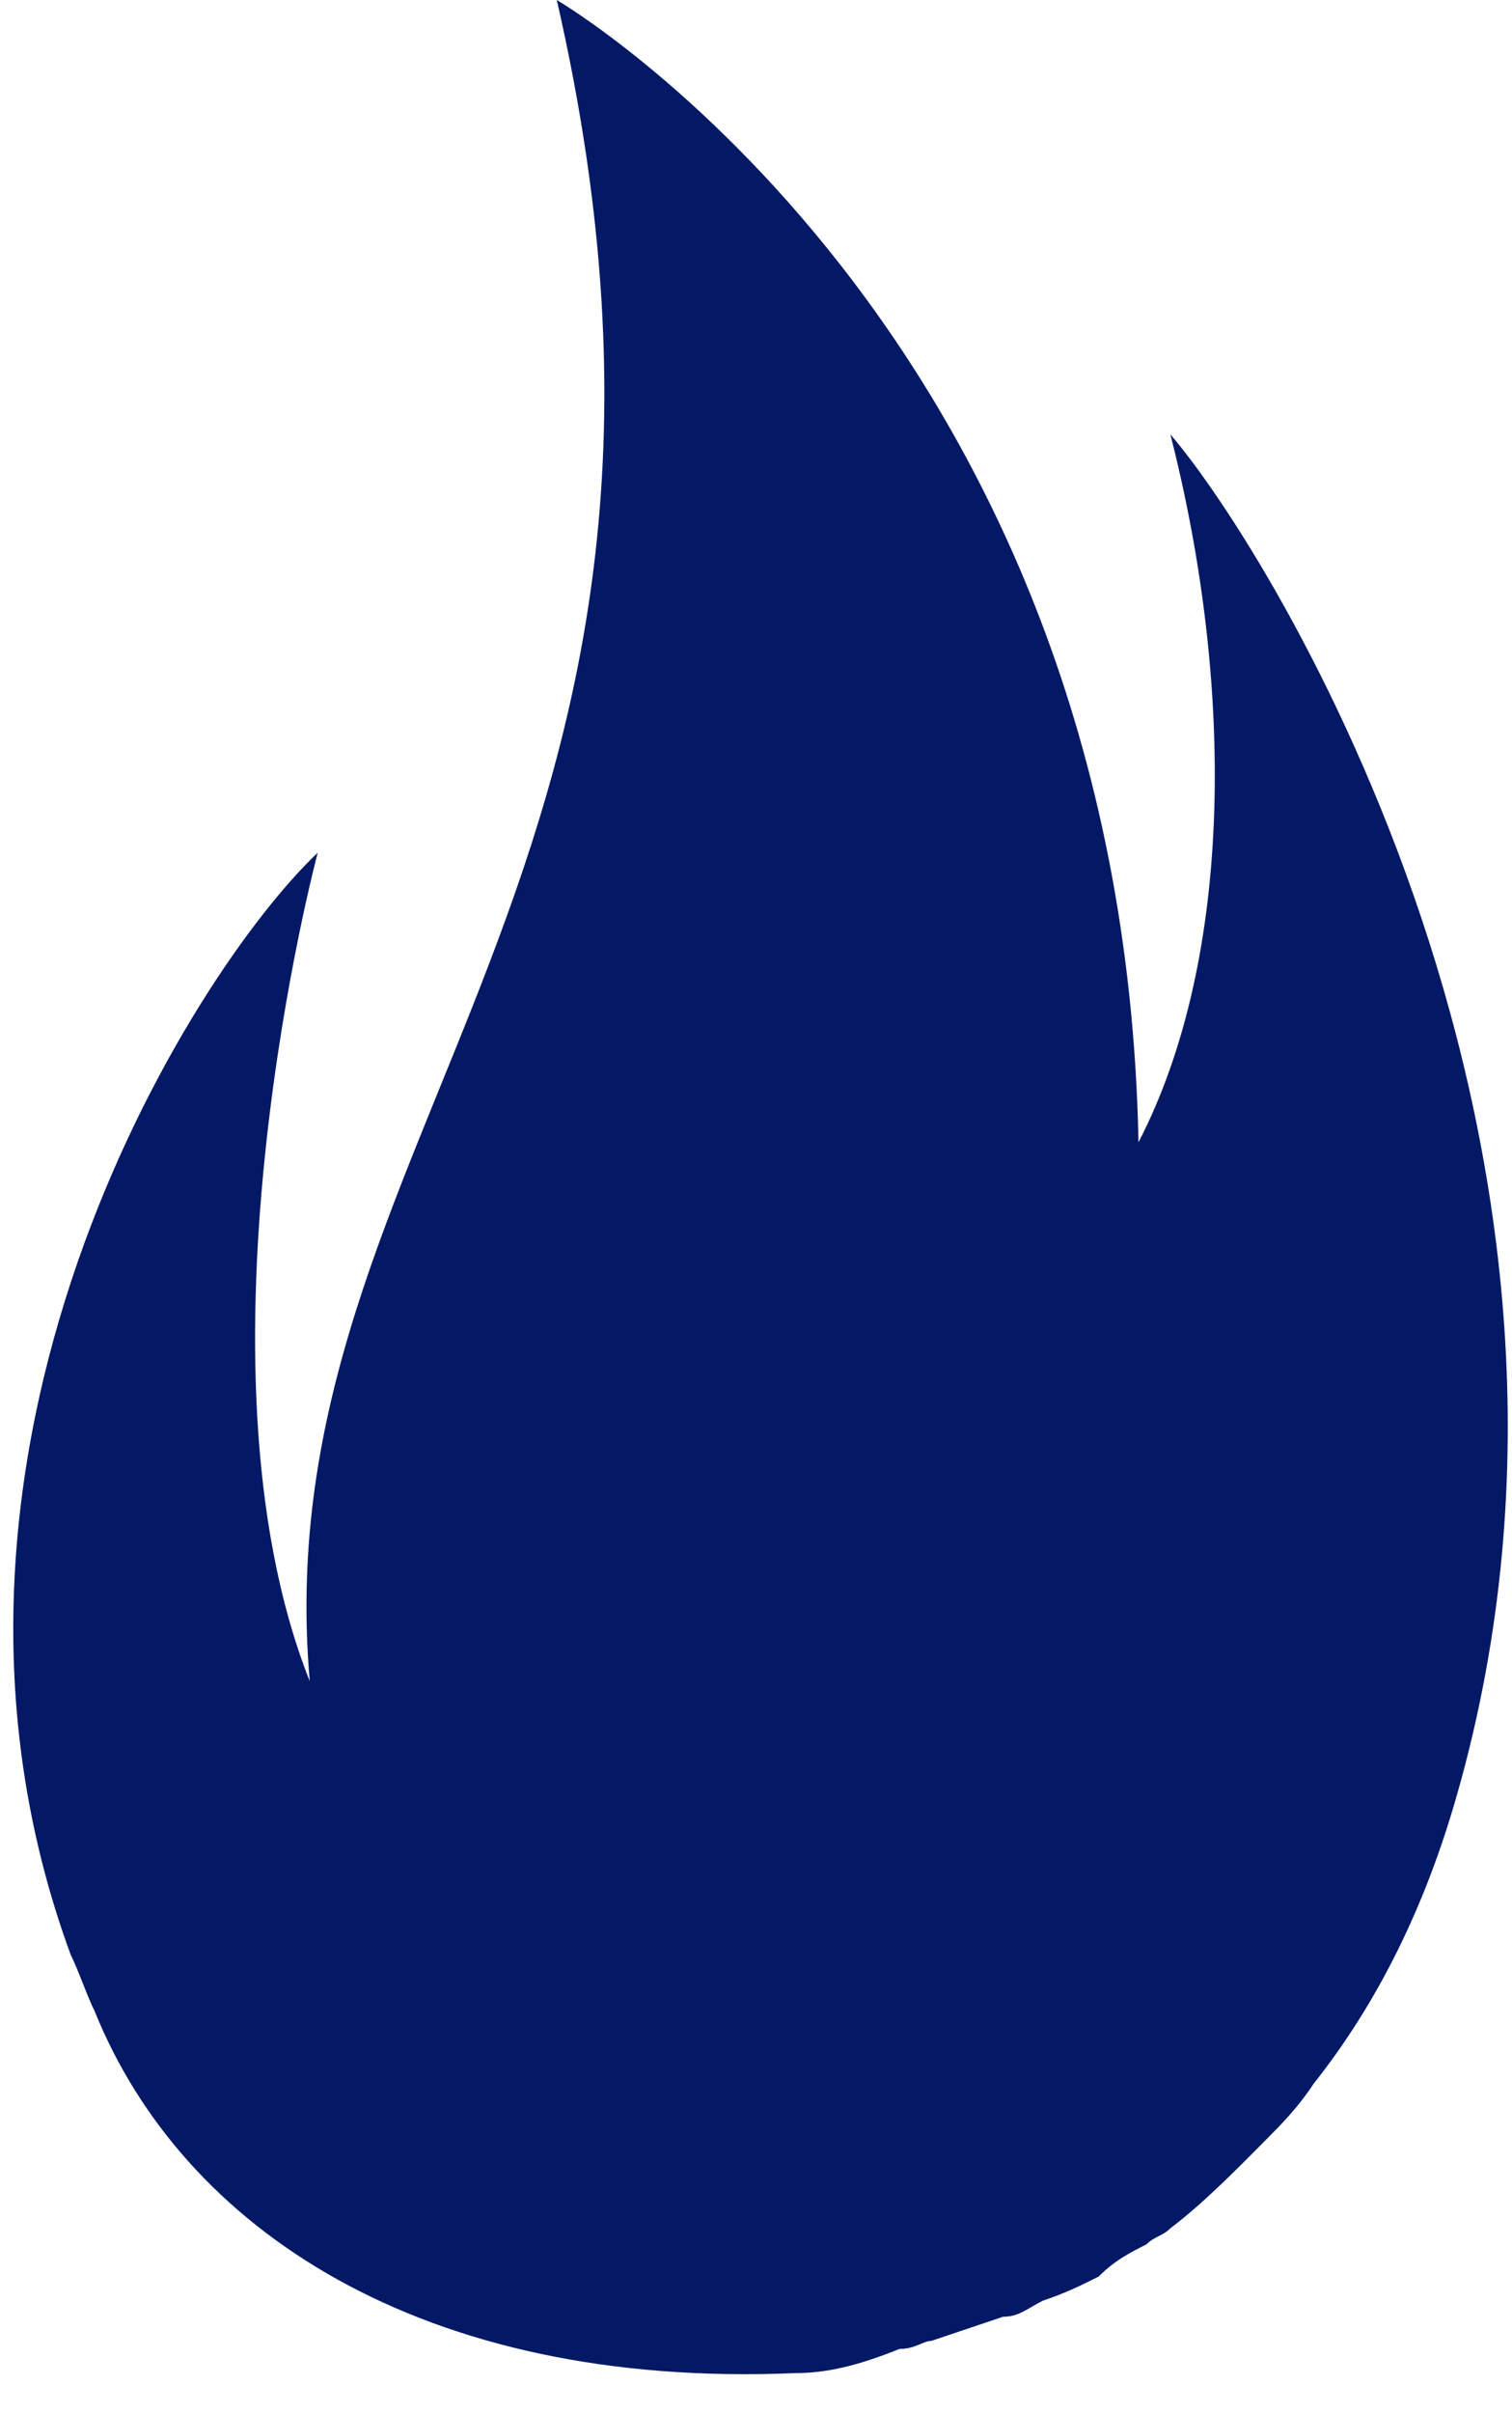 <?xml version="1.0" encoding="UTF-8"?>
<svg width="37px" height="59px" viewBox="0 0 37 59" version="1.1" xmlns="http://www.w3.org/2000/svg" xmlns:xlink="http://www.w3.org/1999/xlink">
    <!-- Generator: Sketch 50.1 (55044) - http://www.bohemiancoding.com/sketch -->
    <title>8-LAMP</title>
    <desc>Created with Sketch.</desc>
    <defs></defs>
    <g id="Page-1" stroke="none" stroke-width="1" fill="none" fill-rule="evenodd">
        <g id="8-LAMP" fill="#041966" fill-rule="nonzero">
            <path d="M7.775,20.847 C7.775,20.847 4.46,33.237 7.58,41.103 C6.41,27.73 18.5,21.24 13.625,0 C13.625,0 27.47,8.063 27.86,27.927 C30.2,23.403 30.2,16.717 28.64,10.62 C31.175,13.57 40.145,28.123 35.66,43.857 C34.88,46.61 33.71,48.97 32.15,50.937 C31.76,51.527 31.37,51.92 30.98,52.313 C30.2,53.1 29.42,53.887 28.64,54.477 C28.445,54.673 28.25,54.673 28.055,54.87 C27.665,55.067 27.275,55.263 26.885,55.657 C26.495,55.853 26.105,56.05 25.52,56.247 C25.13,56.443 24.935,56.64 24.545,56.64 L22.79,57.23 C22.595,57.23 22.4,57.427 22.01,57.427 C21.035,57.82 20.255,58.017 19.475,58.017 C10.31,58.41 4.46,54.477 2.315,49.167 C2.12,48.773 1.925,48.183 1.73,47.79 C-2.755,35.597 4.655,23.797 7.775,20.847 Z" id="Shape"></path>
        </g>
    </g>
</svg>